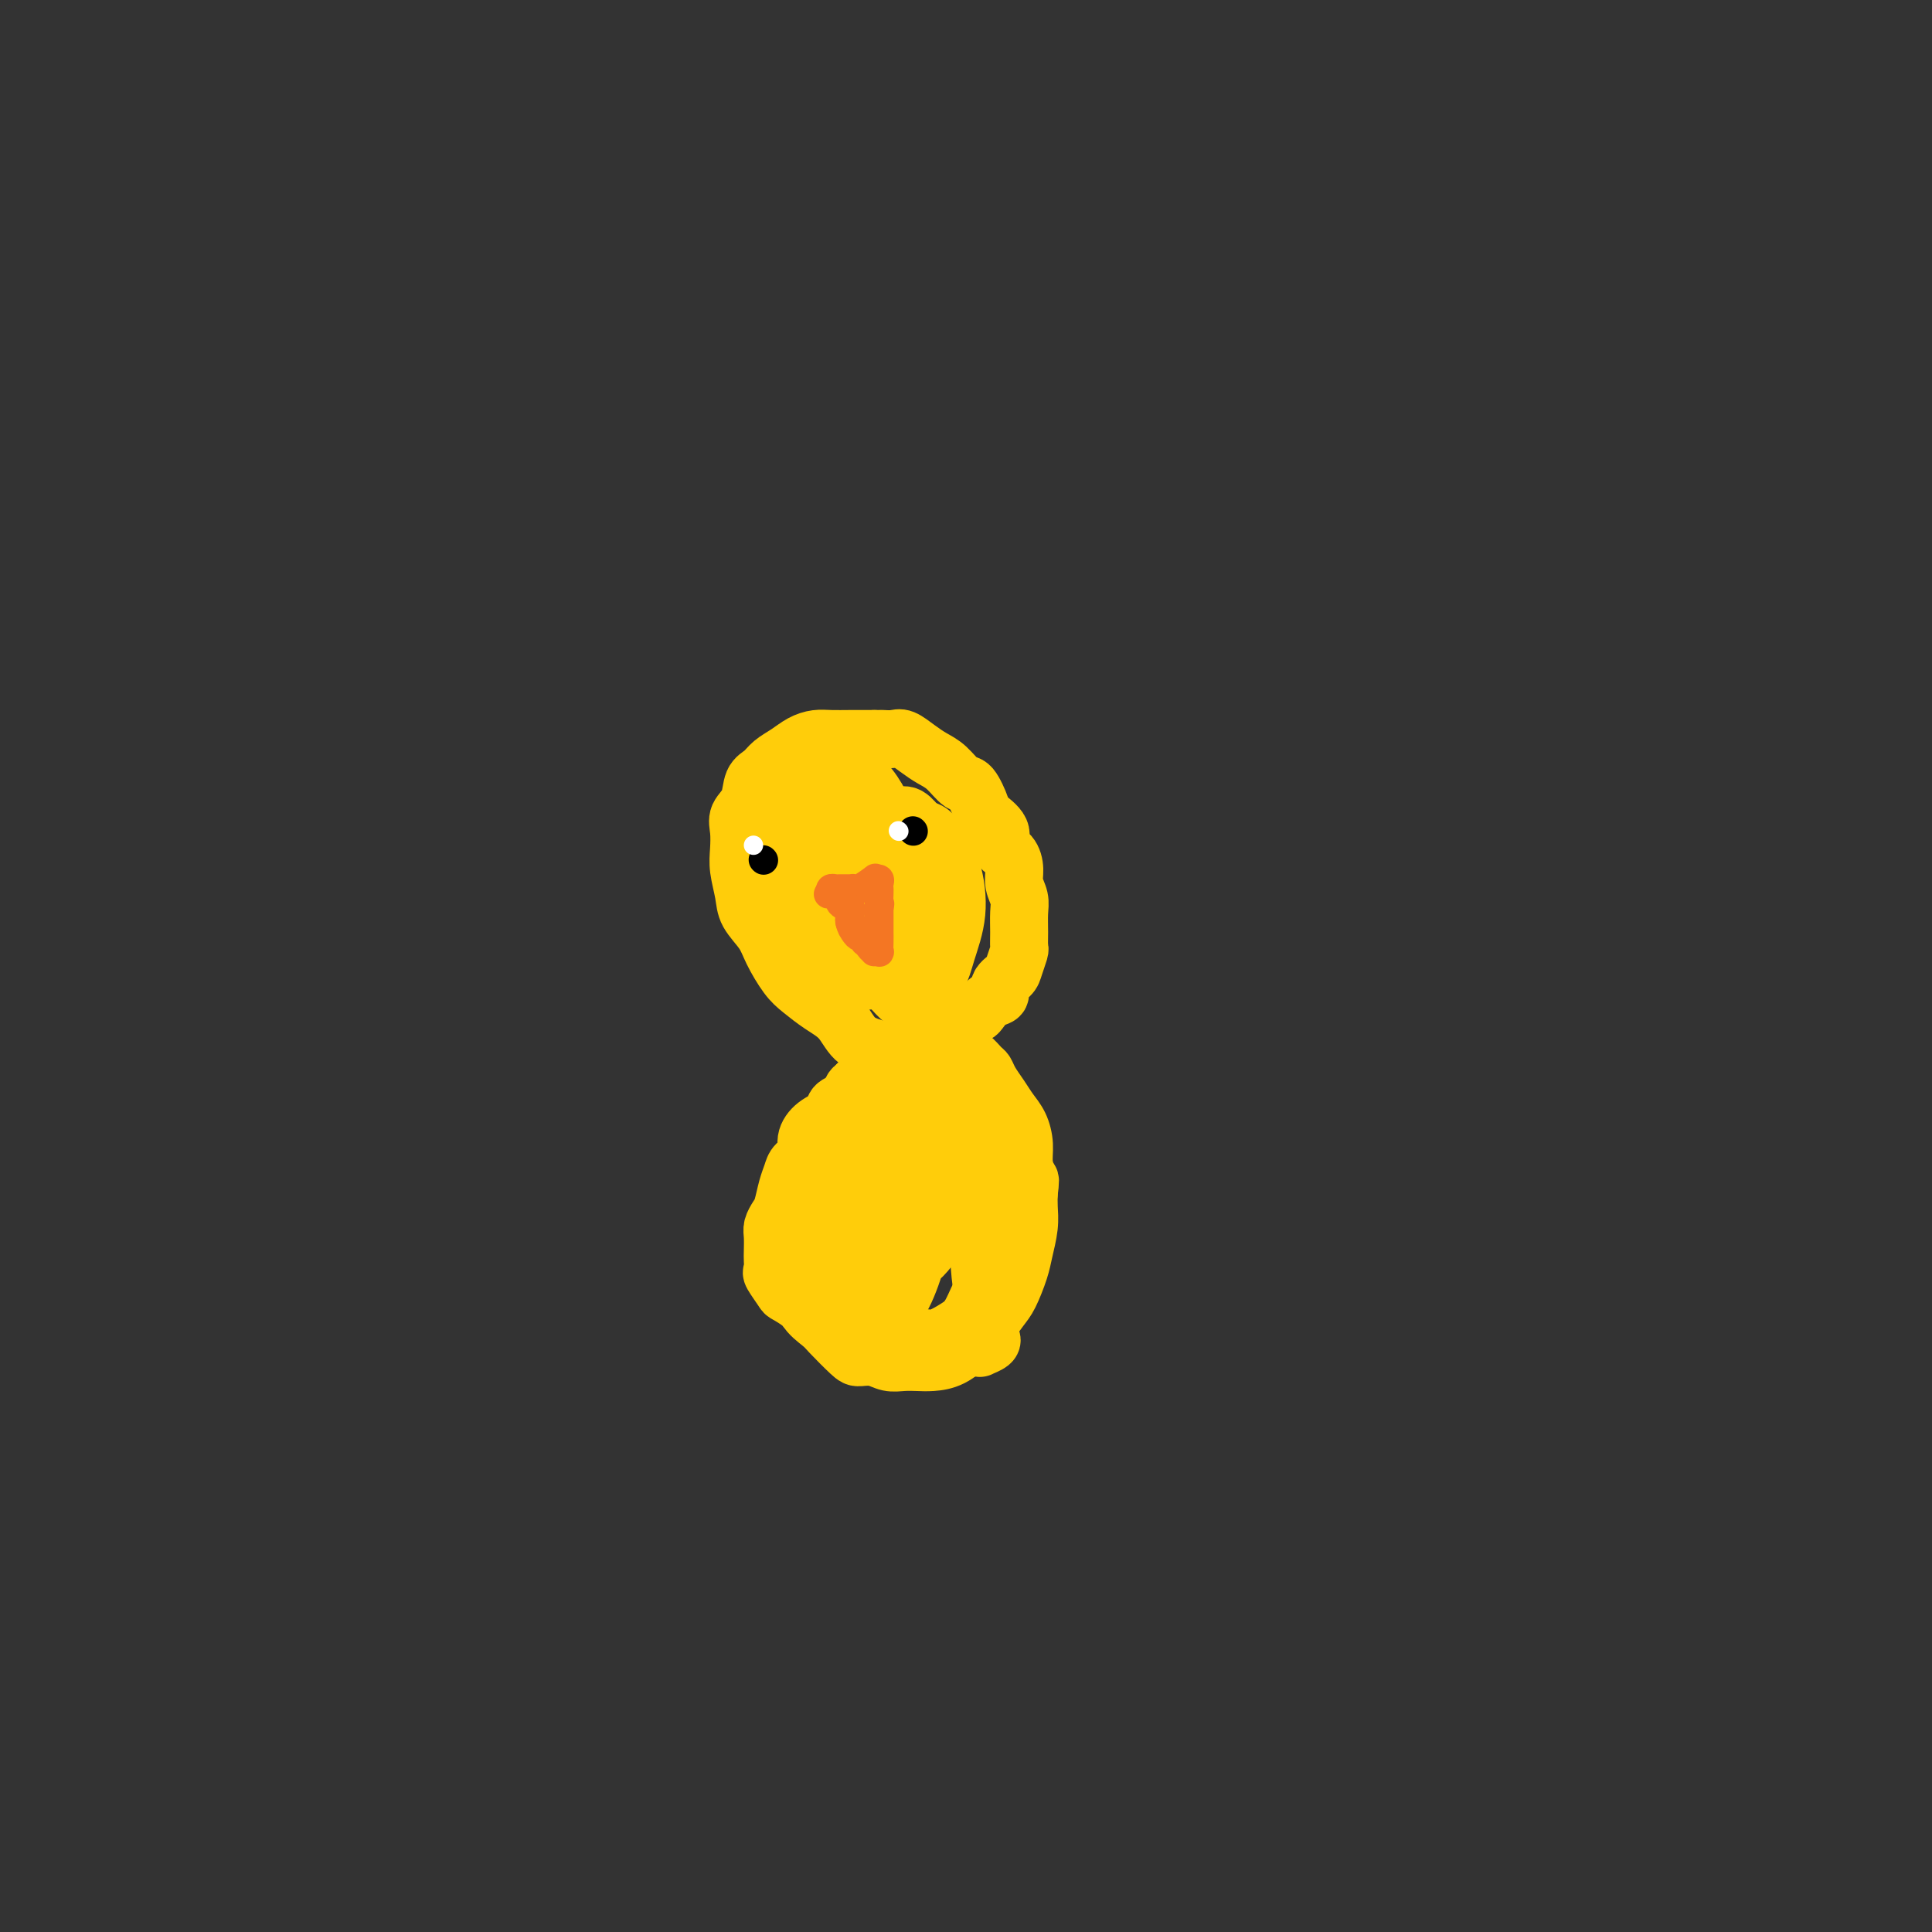<svg viewBox='0 0 400 400' version='1.1' xmlns='http://www.w3.org/2000/svg' xmlns:xlink='http://www.w3.org/1999/xlink'><rect x="0" y="0" width="400" height="400" fill="#333333" stroke="none"/><g fill='none' stroke='rgb(255,205,10)' stroke-width='12' stroke-linecap='round' stroke-linejoin='round'><path d='M186,219c0.100,-0.025 0.200,-0.049 0,0c-0.200,0.049 -0.699,0.172 -1,0c-0.301,-0.172 -0.404,-0.640 -1,-1c-0.596,-0.360 -1.685,-0.614 -3,-1c-1.315,-0.386 -2.855,-0.906 -4,-2c-1.145,-1.094 -1.897,-2.764 -3,-4c-1.103,-1.236 -2.559,-2.038 -4,-3c-1.441,-0.962 -2.866,-2.084 -4,-3c-1.134,-0.916 -1.977,-1.626 -3,-3c-1.023,-1.374 -2.225,-3.414 -3,-5c-0.775,-1.586 -1.122,-2.720 -2,-4c-0.878,-1.280 -2.287,-2.706 -3,-4c-0.713,-1.294 -0.729,-2.457 -1,-4c-0.271,-1.543 -0.798,-3.465 -1,-5c-0.202,-1.535 -0.080,-2.684 0,-4c0.080,-1.316 0.119,-2.800 0,-4c-0.119,-1.200 -0.395,-2.117 0,-3c0.395,-0.883 1.460,-1.731 2,-3c0.540,-1.269 0.556,-2.959 1,-4c0.444,-1.041 1.315,-1.431 2,-2c0.685,-0.569 1.183,-1.315 2,-2c0.817,-0.685 1.955,-1.308 3,-2c1.045,-0.692 1.999,-1.453 3,-2c1.001,-0.547 2.050,-0.879 3,-1c0.950,-0.121 1.801,-0.033 3,0c1.199,0.033 2.746,0.009 4,0c1.254,-0.009 2.215,-0.003 3,0c0.785,0.003 1.392,0.001 2,0'/><path d='M181,153c2.210,-0.007 1.736,-0.024 2,0c0.264,0.024 1.267,0.088 2,0c0.733,-0.088 1.197,-0.328 2,0c0.803,0.328 1.944,1.223 3,2c1.056,0.777 2.028,1.437 3,2c0.972,0.563 1.946,1.028 3,2c1.054,0.972 2.189,2.451 3,3c0.811,0.549 1.298,0.167 2,1c0.702,0.833 1.620,2.880 2,4c0.380,1.120 0.221,1.314 1,2c0.779,0.686 2.495,1.863 3,3c0.505,1.137 -0.201,2.233 0,3c0.201,0.767 1.308,1.205 2,2c0.692,0.795 0.970,1.948 1,3c0.030,1.052 -0.188,2.002 0,3c0.188,0.998 0.783,2.044 1,3c0.217,0.956 0.055,1.821 0,3c-0.055,1.179 -0.002,2.672 0,4c0.002,1.328 -0.046,2.491 0,3c0.046,0.509 0.186,0.364 0,1c-0.186,0.636 -0.696,2.053 -1,3c-0.304,0.947 -0.400,1.423 -1,2c-0.600,0.577 -1.704,1.254 -2,2c-0.296,0.746 0.216,1.561 0,2c-0.216,0.439 -1.159,0.502 -2,1c-0.841,0.498 -1.579,1.433 -2,2c-0.421,0.567 -0.524,0.768 -1,1c-0.476,0.232 -1.323,0.495 -2,1c-0.677,0.505 -1.182,1.251 -2,2c-0.818,0.749 -1.948,1.500 -3,2c-1.052,0.500 -2.026,0.750 -3,1'/><path d='M192,216c-3.185,2.658 -2.149,1.304 -2,1c0.149,-0.304 -0.590,0.443 -1,1c-0.410,0.557 -0.491,0.922 -1,1c-0.509,0.078 -1.446,-0.133 -2,0c-0.554,0.133 -0.727,0.610 -1,1c-0.273,0.390 -0.648,0.692 -1,1c-0.352,0.308 -0.682,0.622 -1,1c-0.318,0.378 -0.623,0.820 -1,1c-0.377,0.180 -0.825,0.098 -1,0c-0.175,-0.098 -0.078,-0.212 0,0c0.078,0.212 0.137,0.750 0,1c-0.137,0.250 -0.472,0.213 -1,0c-0.528,-0.213 -1.251,-0.603 -2,0c-0.749,0.603 -1.525,2.200 -2,3c-0.475,0.800 -0.648,0.805 -1,1c-0.352,0.195 -0.883,0.582 -1,1c-0.117,0.418 0.179,0.868 0,1c-0.179,0.132 -0.831,-0.052 -1,0c-0.169,0.052 0.147,0.341 0,1c-0.147,0.659 -0.758,1.687 -1,2c-0.242,0.313 -0.117,-0.091 0,0c0.117,0.091 0.224,0.676 0,1c-0.224,0.324 -0.781,0.387 -1,1c-0.219,0.613 -0.100,1.777 0,2c0.100,0.223 0.182,-0.496 0,0c-0.182,0.496 -0.626,2.205 -1,3c-0.374,0.795 -0.678,0.676 -1,1c-0.322,0.324 -0.664,1.093 -1,2c-0.336,0.907 -0.668,1.954 -1,3'/><path d='M167,246c-1.581,3.698 -0.035,1.943 0,2c0.035,0.057 -1.441,1.927 -2,3c-0.559,1.073 -0.202,1.350 0,2c0.202,0.650 0.251,1.672 0,2c-0.251,0.328 -0.800,-0.039 -1,0c-0.200,0.039 -0.052,0.485 0,1c0.052,0.515 0.008,1.100 0,2c-0.008,0.900 0.019,2.117 0,3c-0.019,0.883 -0.086,1.434 0,2c0.086,0.566 0.324,1.146 1,2c0.676,0.854 1.788,1.980 2,3c0.212,1.020 -0.478,1.934 0,3c0.478,1.066 2.123,2.285 3,3c0.877,0.715 0.986,0.927 2,2c1.014,1.073 2.932,3.005 4,4c1.068,0.995 1.286,1.051 2,1c0.714,-0.051 1.923,-0.209 3,0c1.077,0.209 2.024,0.787 3,1c0.976,0.213 1.983,0.062 3,0c1.017,-0.062 2.043,-0.035 3,0c0.957,0.035 1.846,0.077 3,0c1.154,-0.077 2.574,-0.273 4,-1c1.426,-0.727 2.858,-1.987 4,-3c1.142,-1.013 1.993,-1.781 3,-3c1.007,-1.219 2.168,-2.888 3,-4c0.832,-1.112 1.333,-1.666 2,-3c0.667,-1.334 1.499,-3.449 2,-5c0.501,-1.551 0.670,-2.540 1,-4c0.330,-1.460 0.820,-3.393 1,-5c0.180,-1.607 0.052,-2.888 0,-4c-0.052,-1.112 -0.026,-2.056 0,-3'/><path d='M213,247c0.373,-3.023 0.304,-2.581 0,-3c-0.304,-0.419 -0.844,-1.701 -1,-3c-0.156,-1.299 0.071,-2.617 0,-4c-0.071,-1.383 -0.439,-2.833 -1,-4c-0.561,-1.167 -1.315,-2.052 -2,-3c-0.685,-0.948 -1.300,-1.960 -2,-3c-0.700,-1.040 -1.487,-2.110 -2,-3c-0.513,-0.890 -0.754,-1.601 -1,-2c-0.246,-0.399 -0.496,-0.485 -1,-1c-0.504,-0.515 -1.261,-1.457 -2,-2c-0.739,-0.543 -1.458,-0.685 -2,-1c-0.542,-0.315 -0.906,-0.802 -1,-1c-0.094,-0.198 0.081,-0.106 0,0c-0.081,0.106 -0.417,0.225 -1,0c-0.583,-0.225 -1.414,-0.793 -2,-1c-0.586,-0.207 -0.927,-0.052 -1,0c-0.073,0.052 0.121,0.003 0,0c-0.121,-0.003 -0.558,0.040 -1,0c-0.442,-0.040 -0.888,-0.165 -1,0c-0.112,0.165 0.111,0.618 0,1c-0.111,0.382 -0.555,0.691 -1,1'/><path d='M191,218c-0.828,0.544 -0.898,0.905 -1,1c-0.102,0.095 -0.235,-0.076 -1,0c-0.765,0.076 -2.163,0.401 -3,1c-0.837,0.599 -1.114,1.474 -2,2c-0.886,0.526 -2.383,0.705 -3,1c-0.617,0.295 -0.355,0.708 -1,1c-0.645,0.292 -2.199,0.463 -3,1c-0.801,0.537 -0.851,1.442 -1,2c-0.149,0.558 -0.398,0.771 -1,1c-0.602,0.229 -1.557,0.474 -2,1c-0.443,0.526 -0.374,1.334 -1,2c-0.626,0.666 -1.946,1.189 -3,2c-1.054,0.811 -1.840,1.910 -2,3c-0.160,1.090 0.308,2.172 0,3c-0.308,0.828 -1.392,1.401 -2,2c-0.608,0.599 -0.741,1.225 -1,2c-0.259,0.775 -0.644,1.701 -1,3c-0.356,1.299 -0.684,2.971 -1,4c-0.316,1.029 -0.621,1.416 -1,2c-0.379,0.584 -0.833,1.365 -1,2c-0.167,0.635 -0.047,1.124 0,2c0.047,0.876 0.020,2.140 0,3c-0.020,0.860 -0.032,1.315 0,2c0.032,0.685 0.110,1.601 0,2c-0.110,0.399 -0.406,0.282 0,1c0.406,0.718 1.516,2.272 2,3c0.484,0.728 0.342,0.629 1,1c0.658,0.371 2.114,1.213 3,2c0.886,0.787 1.200,1.520 2,2c0.800,0.480 2.086,0.709 3,1c0.914,0.291 1.457,0.646 2,1'/><path d='M173,274c2.299,1.250 2.548,0.875 3,1c0.452,0.125 1.107,0.751 2,1c0.893,0.249 2.023,0.121 3,0c0.977,-0.121 1.801,-0.234 3,0c1.199,0.234 2.771,0.817 4,1c1.229,0.183 2.113,-0.033 3,0c0.887,0.033 1.776,0.316 3,0c1.224,-0.316 2.784,-1.232 4,-2c1.216,-0.768 2.089,-1.387 3,-3c0.911,-1.613 1.859,-4.220 3,-6c1.141,-1.780 2.475,-2.733 3,-4c0.525,-1.267 0.241,-2.848 0,-4c-0.241,-1.152 -0.439,-1.876 0,-3c0.439,-1.124 1.515,-2.647 2,-4c0.485,-1.353 0.378,-2.537 0,-4c-0.378,-1.463 -1.028,-3.207 -2,-5c-0.972,-1.793 -2.268,-3.636 -3,-5c-0.732,-1.364 -0.901,-2.249 -2,-3c-1.099,-0.751 -3.128,-1.367 -4,-2c-0.872,-0.633 -0.587,-1.284 -1,-2c-0.413,-0.716 -1.523,-1.498 -2,-2c-0.477,-0.502 -0.322,-0.722 -1,-1c-0.678,-0.278 -2.189,-0.612 -3,-1c-0.811,-0.388 -0.922,-0.830 -2,-1c-1.078,-0.170 -3.123,-0.069 -4,0c-0.877,0.069 -0.584,0.107 -1,0c-0.416,-0.107 -1.540,-0.357 -3,0c-1.460,0.357 -3.257,1.323 -5,3c-1.743,1.677 -3.431,4.067 -5,7c-1.569,2.933 -3.020,6.409 -4,9c-0.980,2.591 -1.490,4.295 -2,6'/><path d='M165,250c-0.788,3.283 0.242,3.991 1,5c0.758,1.009 1.245,2.318 2,3c0.755,0.682 1.777,0.736 3,1c1.223,0.264 2.646,0.736 4,1c1.354,0.264 2.639,0.319 4,0c1.361,-0.319 2.798,-1.011 4,-2c1.202,-0.989 2.168,-2.274 3,-4c0.832,-1.726 1.531,-3.892 2,-6c0.469,-2.108 0.708,-4.158 1,-6c0.292,-1.842 0.637,-3.476 0,-5c-0.637,-1.524 -2.257,-2.939 -3,-4c-0.743,-1.061 -0.609,-1.767 -1,-2c-0.391,-0.233 -1.307,0.007 -2,0c-0.693,-0.007 -1.161,-0.262 -2,1c-0.839,1.262 -2.048,4.041 -3,7c-0.952,2.959 -1.648,6.099 -2,9c-0.352,2.901 -0.362,5.564 0,7c0.362,1.436 1.095,1.646 2,2c0.905,0.354 1.983,0.853 3,1c1.017,0.147 1.973,-0.058 3,0c1.027,0.058 2.127,0.381 3,0c0.873,-0.381 1.521,-1.464 2,-3c0.479,-1.536 0.789,-3.525 1,-5c0.211,-1.475 0.325,-2.435 0,-4c-0.325,-1.565 -1.087,-3.734 -2,-5c-0.913,-1.266 -1.975,-1.629 -3,-2c-1.025,-0.371 -2.012,-0.748 -3,-1c-0.988,-0.252 -1.976,-0.377 -3,0c-1.024,0.377 -2.083,1.255 -3,3c-0.917,1.745 -1.690,4.356 -2,7c-0.310,2.644 -0.155,5.322 0,8'/><path d='M174,256c-0.612,4.112 0.359,5.391 1,7c0.641,1.609 0.951,3.547 2,5c1.049,1.453 2.837,2.422 4,3c1.163,0.578 1.702,0.764 2,1c0.298,0.236 0.353,0.520 1,0c0.647,-0.520 1.884,-1.845 3,-4c1.116,-2.155 2.112,-5.140 3,-8c0.888,-2.860 1.668,-5.594 2,-8c0.332,-2.406 0.215,-4.484 0,-6c-0.215,-1.516 -0.530,-2.471 -1,-3c-0.470,-0.529 -1.097,-0.631 -1,-1c0.097,-0.369 0.918,-1.003 0,0c-0.918,1.003 -3.573,3.643 -5,6c-1.427,2.357 -1.625,4.430 -2,7c-0.375,2.570 -0.925,5.638 -1,7c-0.075,1.362 0.327,1.018 1,1c0.673,-0.018 1.616,0.289 3,0c1.384,-0.289 3.208,-1.173 5,-3c1.792,-1.827 3.553,-4.596 5,-7c1.447,-2.404 2.580,-4.443 3,-7c0.420,-2.557 0.127,-5.631 0,-8c-0.127,-2.369 -0.088,-4.034 -1,-7c-0.912,-2.966 -2.773,-7.234 -4,-11c-1.227,-3.766 -1.819,-7.031 -3,-11c-1.181,-3.969 -2.952,-8.641 -4,-12c-1.048,-3.359 -1.374,-5.406 -2,-7c-0.626,-1.594 -1.553,-2.737 -2,-3c-0.447,-0.263 -0.413,0.353 -1,2c-0.587,1.647 -1.793,4.323 -3,7'/><path d='M179,196c-0.834,2.404 -0.919,3.914 -1,5c-0.081,1.086 -0.158,1.749 0,2c0.158,0.251 0.551,0.089 1,0c0.449,-0.089 0.953,-0.105 2,-1c1.047,-0.895 2.635,-2.669 4,-5c1.365,-2.331 2.505,-5.220 3,-8c0.495,-2.780 0.345,-5.453 0,-8c-0.345,-2.547 -0.886,-4.970 -2,-7c-1.114,-2.030 -2.800,-3.669 -4,-5c-1.200,-1.331 -1.915,-2.354 -3,-3c-1.085,-0.646 -2.539,-0.915 -3,-1c-0.461,-0.085 0.073,0.014 0,0c-0.073,-0.014 -0.752,-0.140 -1,1c-0.248,1.140 -0.066,3.545 0,6c0.066,2.455 0.014,4.961 0,7c-0.014,2.039 0.010,3.613 1,5c0.990,1.387 2.947,2.587 4,3c1.053,0.413 1.201,0.040 2,0c0.799,-0.040 2.248,0.255 3,-1c0.752,-1.255 0.805,-4.059 1,-6c0.195,-1.941 0.530,-3.018 0,-5c-0.530,-1.982 -1.927,-4.870 -3,-7c-1.073,-2.130 -1.823,-3.503 -3,-5c-1.177,-1.497 -2.781,-3.118 -4,-4c-1.219,-0.882 -2.054,-1.023 -3,-1c-0.946,0.023 -2.005,0.211 -3,0c-0.995,-0.211 -1.927,-0.822 -3,0c-1.073,0.822 -2.288,3.076 -3,6c-0.712,2.924 -0.923,6.518 -1,10c-0.077,3.482 -0.022,6.852 0,10c0.022,3.148 0.011,6.074 0,9'/><path d='M163,193c0.707,5.679 2.974,5.375 5,6c2.026,0.625 3.809,2.177 5,3c1.191,0.823 1.788,0.915 3,1c1.212,0.085 3.038,0.163 4,0c0.962,-0.163 1.058,-0.566 1,-2c-0.058,-1.434 -0.271,-3.897 0,-6c0.271,-2.103 1.025,-3.846 1,-6c-0.025,-2.154 -0.828,-4.720 -2,-7c-1.172,-2.280 -2.713,-4.273 -4,-6c-1.287,-1.727 -2.320,-3.189 -3,-4c-0.680,-0.811 -1.006,-0.973 -1,-1c0.006,-0.027 0.345,0.080 0,0c-0.345,-0.080 -1.375,-0.346 -2,0c-0.625,0.346 -0.844,1.303 -1,3c-0.156,1.697 -0.249,4.133 0,7c0.249,2.867 0.838,6.166 2,9c1.162,2.834 2.896,5.204 5,7c2.104,1.796 4.580,3.018 7,4c2.420,0.982 4.786,1.722 6,2c1.214,0.278 1.277,0.092 2,0c0.723,-0.092 2.107,-0.090 3,-1c0.893,-0.910 1.295,-2.731 2,-5c0.705,-2.269 1.713,-4.987 2,-8c0.287,-3.013 -0.148,-6.320 -1,-9c-0.852,-2.680 -2.122,-4.734 -3,-6c-0.878,-1.266 -1.363,-1.744 -2,-2c-0.637,-0.256 -1.425,-0.290 -2,0c-0.575,0.290 -0.938,0.902 -2,3c-1.062,2.098 -2.824,5.680 -4,9c-1.176,3.320 -1.764,6.377 -2,9c-0.236,2.623 -0.118,4.811 0,7'/><path d='M182,200c0.262,3.040 1.916,2.642 3,3c1.084,0.358 1.597,1.474 2,2c0.403,0.526 0.697,0.464 1,0c0.303,-0.464 0.617,-1.330 1,-3c0.383,-1.670 0.836,-4.144 1,-7c0.164,-2.856 0.038,-6.093 0,-9c-0.038,-2.907 0.012,-5.483 0,-8c-0.012,-2.517 -0.085,-4.976 0,-6c0.085,-1.024 0.328,-0.613 0,-1c-0.328,-0.387 -1.229,-1.571 -2,-2c-0.771,-0.429 -1.413,-0.102 -2,0c-0.587,0.102 -1.120,-0.021 -2,0c-0.880,0.021 -2.108,0.186 -3,2c-0.892,1.814 -1.449,5.278 -2,9c-0.551,3.722 -1.096,7.704 -1,11c0.096,3.296 0.834,5.906 2,8c1.166,2.094 2.761,3.671 4,5c1.239,1.329 2.122,2.411 3,3c0.878,0.589 1.750,0.687 2,1c0.250,0.313 -0.124,0.843 0,1c0.124,0.157 0.744,-0.058 1,1c0.256,1.058 0.146,3.391 0,5c-0.146,1.609 -0.330,2.495 0,4c0.330,1.505 1.174,3.630 2,5c0.826,1.370 1.634,1.986 2,3c0.366,1.014 0.291,2.427 1,4c0.709,1.573 2.203,3.307 3,5c0.797,1.693 0.899,3.347 1,5'/><path d='M199,241c1.664,6.514 0.823,6.800 1,8c0.177,1.200 1.371,3.316 2,6c0.629,2.684 0.692,5.937 1,9c0.308,3.063 0.859,5.935 1,8c0.141,2.065 -0.129,3.324 0,4c0.129,0.676 0.659,0.770 1,1c0.341,0.230 0.495,0.598 0,1c-0.495,0.402 -1.638,0.840 -2,1c-0.362,0.160 0.057,0.044 0,0c-0.057,-0.044 -0.590,-0.015 -1,0c-0.410,0.015 -0.698,0.018 -1,0c-0.302,-0.018 -0.617,-0.056 -1,0c-0.383,0.056 -0.834,0.207 -1,0c-0.166,-0.207 -0.047,-0.774 0,-1c0.047,-0.226 0.024,-0.113 0,0'/></g>
<g fill='none' stroke='rgb(244,118,35)' stroke-width='6' stroke-linecap='round' stroke-linejoin='round'><path d='M176,188c-0.006,0.467 -0.013,0.934 0,1c0.013,0.066 0.045,-0.267 0,0c-0.045,0.267 -0.167,1.136 0,2c0.167,0.864 0.623,1.724 1,2c0.377,0.276 0.674,-0.031 1,0c0.326,0.031 0.679,0.400 1,1c0.321,0.600 0.608,1.430 1,2c0.392,0.570 0.890,0.879 1,1c0.110,0.121 -0.167,0.054 0,0c0.167,-0.054 0.777,-0.093 1,0c0.223,0.093 0.060,0.320 0,0c-0.060,-0.320 -0.016,-1.185 0,-2c0.016,-0.815 0.004,-1.580 0,-2c-0.004,-0.420 -0.001,-0.494 0,-1c0.001,-0.506 0.000,-1.444 0,-2c-0.000,-0.556 -0.000,-0.730 0,-1c0.000,-0.270 0.000,-0.635 0,-1'/><path d='M182,188c0.309,-1.360 0.083,-0.759 0,-1c-0.083,-0.241 -0.021,-1.322 0,-2c0.021,-0.678 0.001,-0.952 0,-1c-0.001,-0.048 0.017,0.129 0,0c-0.017,-0.129 -0.068,-0.563 0,-1c0.068,-0.437 0.254,-0.877 0,-1c-0.254,-0.123 -0.948,0.072 -1,0c-0.052,-0.072 0.537,-0.412 0,0c-0.537,0.412 -2.200,1.574 -3,2c-0.800,0.426 -0.735,0.114 -1,0c-0.265,-0.114 -0.859,-0.031 -1,0c-0.141,0.031 0.170,0.008 0,0c-0.170,-0.008 -0.820,-0.003 -1,0c-0.180,0.003 0.109,0.004 0,0c-0.109,-0.004 -0.617,-0.011 -1,0c-0.383,0.011 -0.642,0.041 -1,0c-0.358,-0.041 -0.817,-0.155 -1,0c-0.183,0.155 -0.092,0.577 0,1'/><path d='M172,185c-1.349,0.356 0.280,-0.256 1,0c0.720,0.256 0.532,1.378 1,2c0.468,0.622 1.594,0.744 2,1c0.406,0.256 0.094,0.646 0,1c-0.094,0.354 0.030,0.673 0,1c-0.030,0.327 -0.215,0.661 0,1c0.215,0.339 0.828,0.683 1,1c0.172,0.317 -0.098,0.607 0,1c0.098,0.393 0.562,0.889 1,1c0.438,0.111 0.849,-0.162 1,0c0.151,0.162 0.043,0.761 0,1c-0.043,0.239 -0.022,0.120 0,0'/></g>
<g fill='none' stroke='rgb(0,0,0)' stroke-width='6' stroke-linecap='round' stroke-linejoin='round'><path d='M158,178c0.000,0.000 0.100,0.100 0.1,0.1'/><path d='M189,172c0.000,0.000 0.100,0.100 0.1,0.1'/></g>
<g fill='none' stroke='rgb(255,255,255)' stroke-width='4' stroke-linecap='round' stroke-linejoin='round'><path d='M156,175c0.000,0.000 0.000,0.000 0,0c0.000,0.000 0.000,0.000 0,0'/><path d='M186,172c0.000,0.000 0.100,0.100 0.1,0.1'/></g>
</svg>